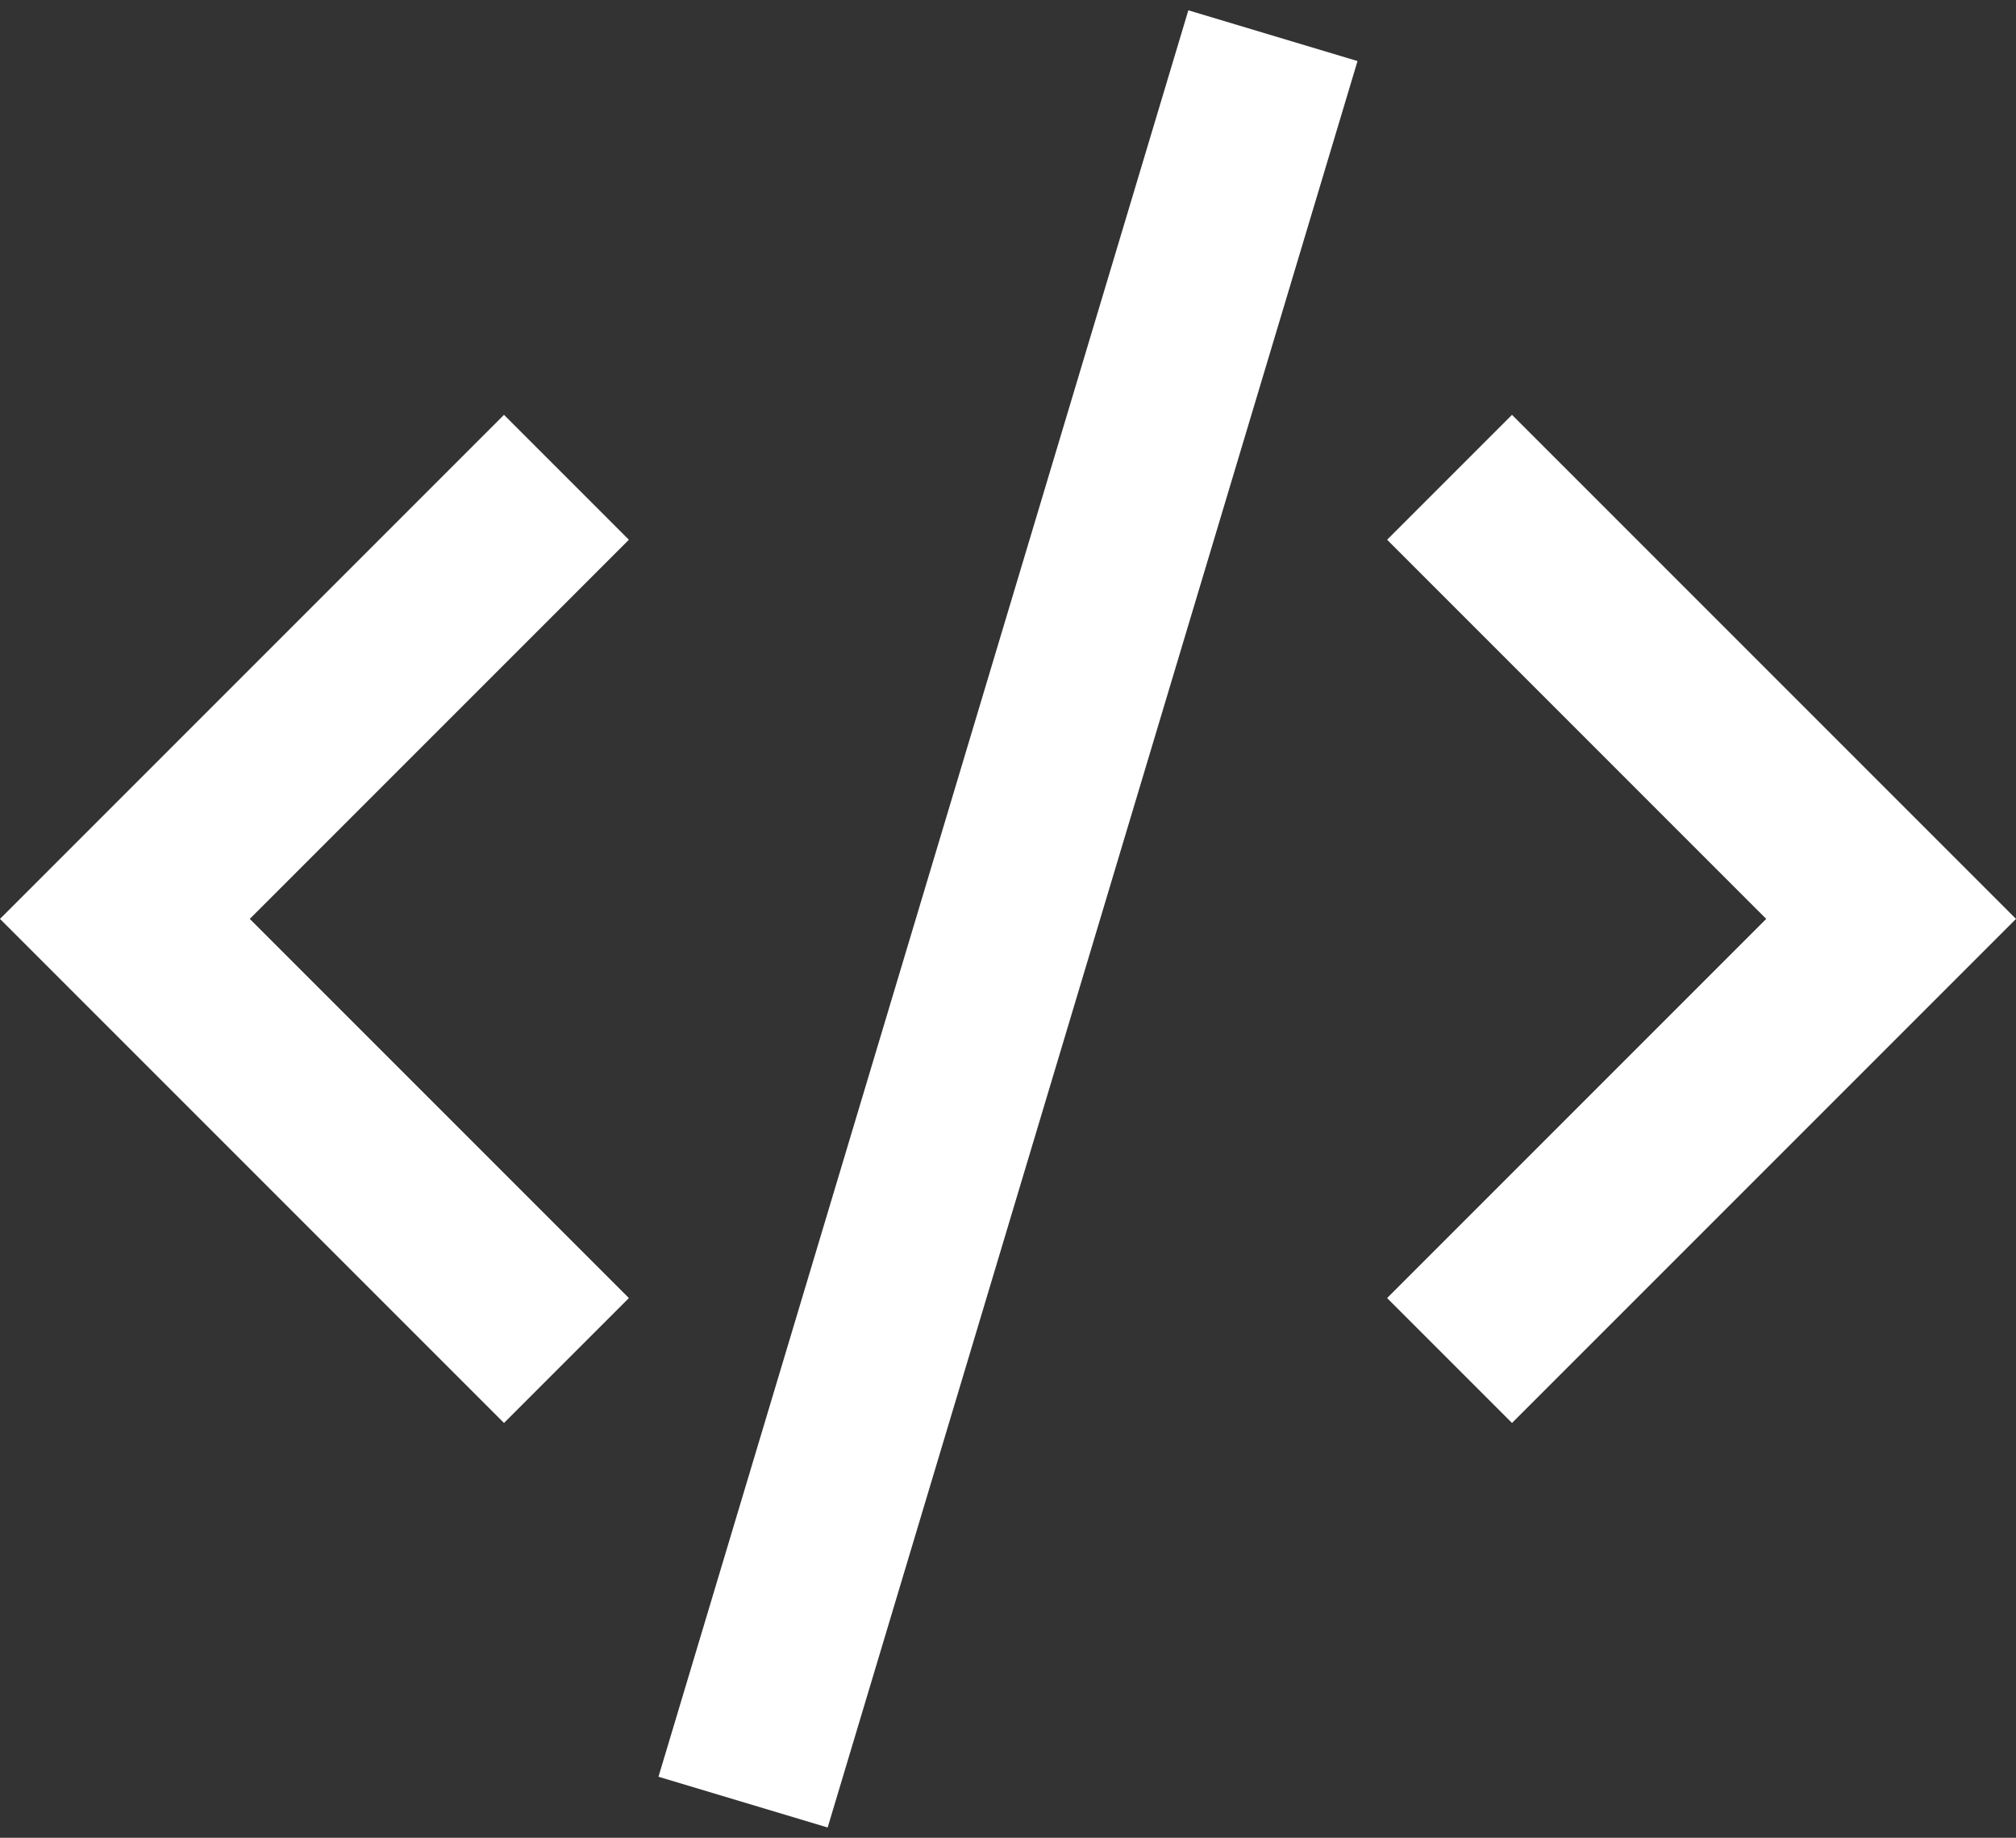 <svg width="113" height="103" viewBox="0 0 113 103" fill="none" xmlns="http://www.w3.org/2000/svg">
<rect x="0" y="0" width="113" height="103" fill="#333333" stroke="none"/>
<g opacity="1">
<path d="M41.65 101L71.35 2M81.25 76.25L106 51.5L81.25 26.75M31.75 76.25L7 51.5L31.75 26.75" stroke="white" stroke-width="9.9"/>
</g>
</svg>
